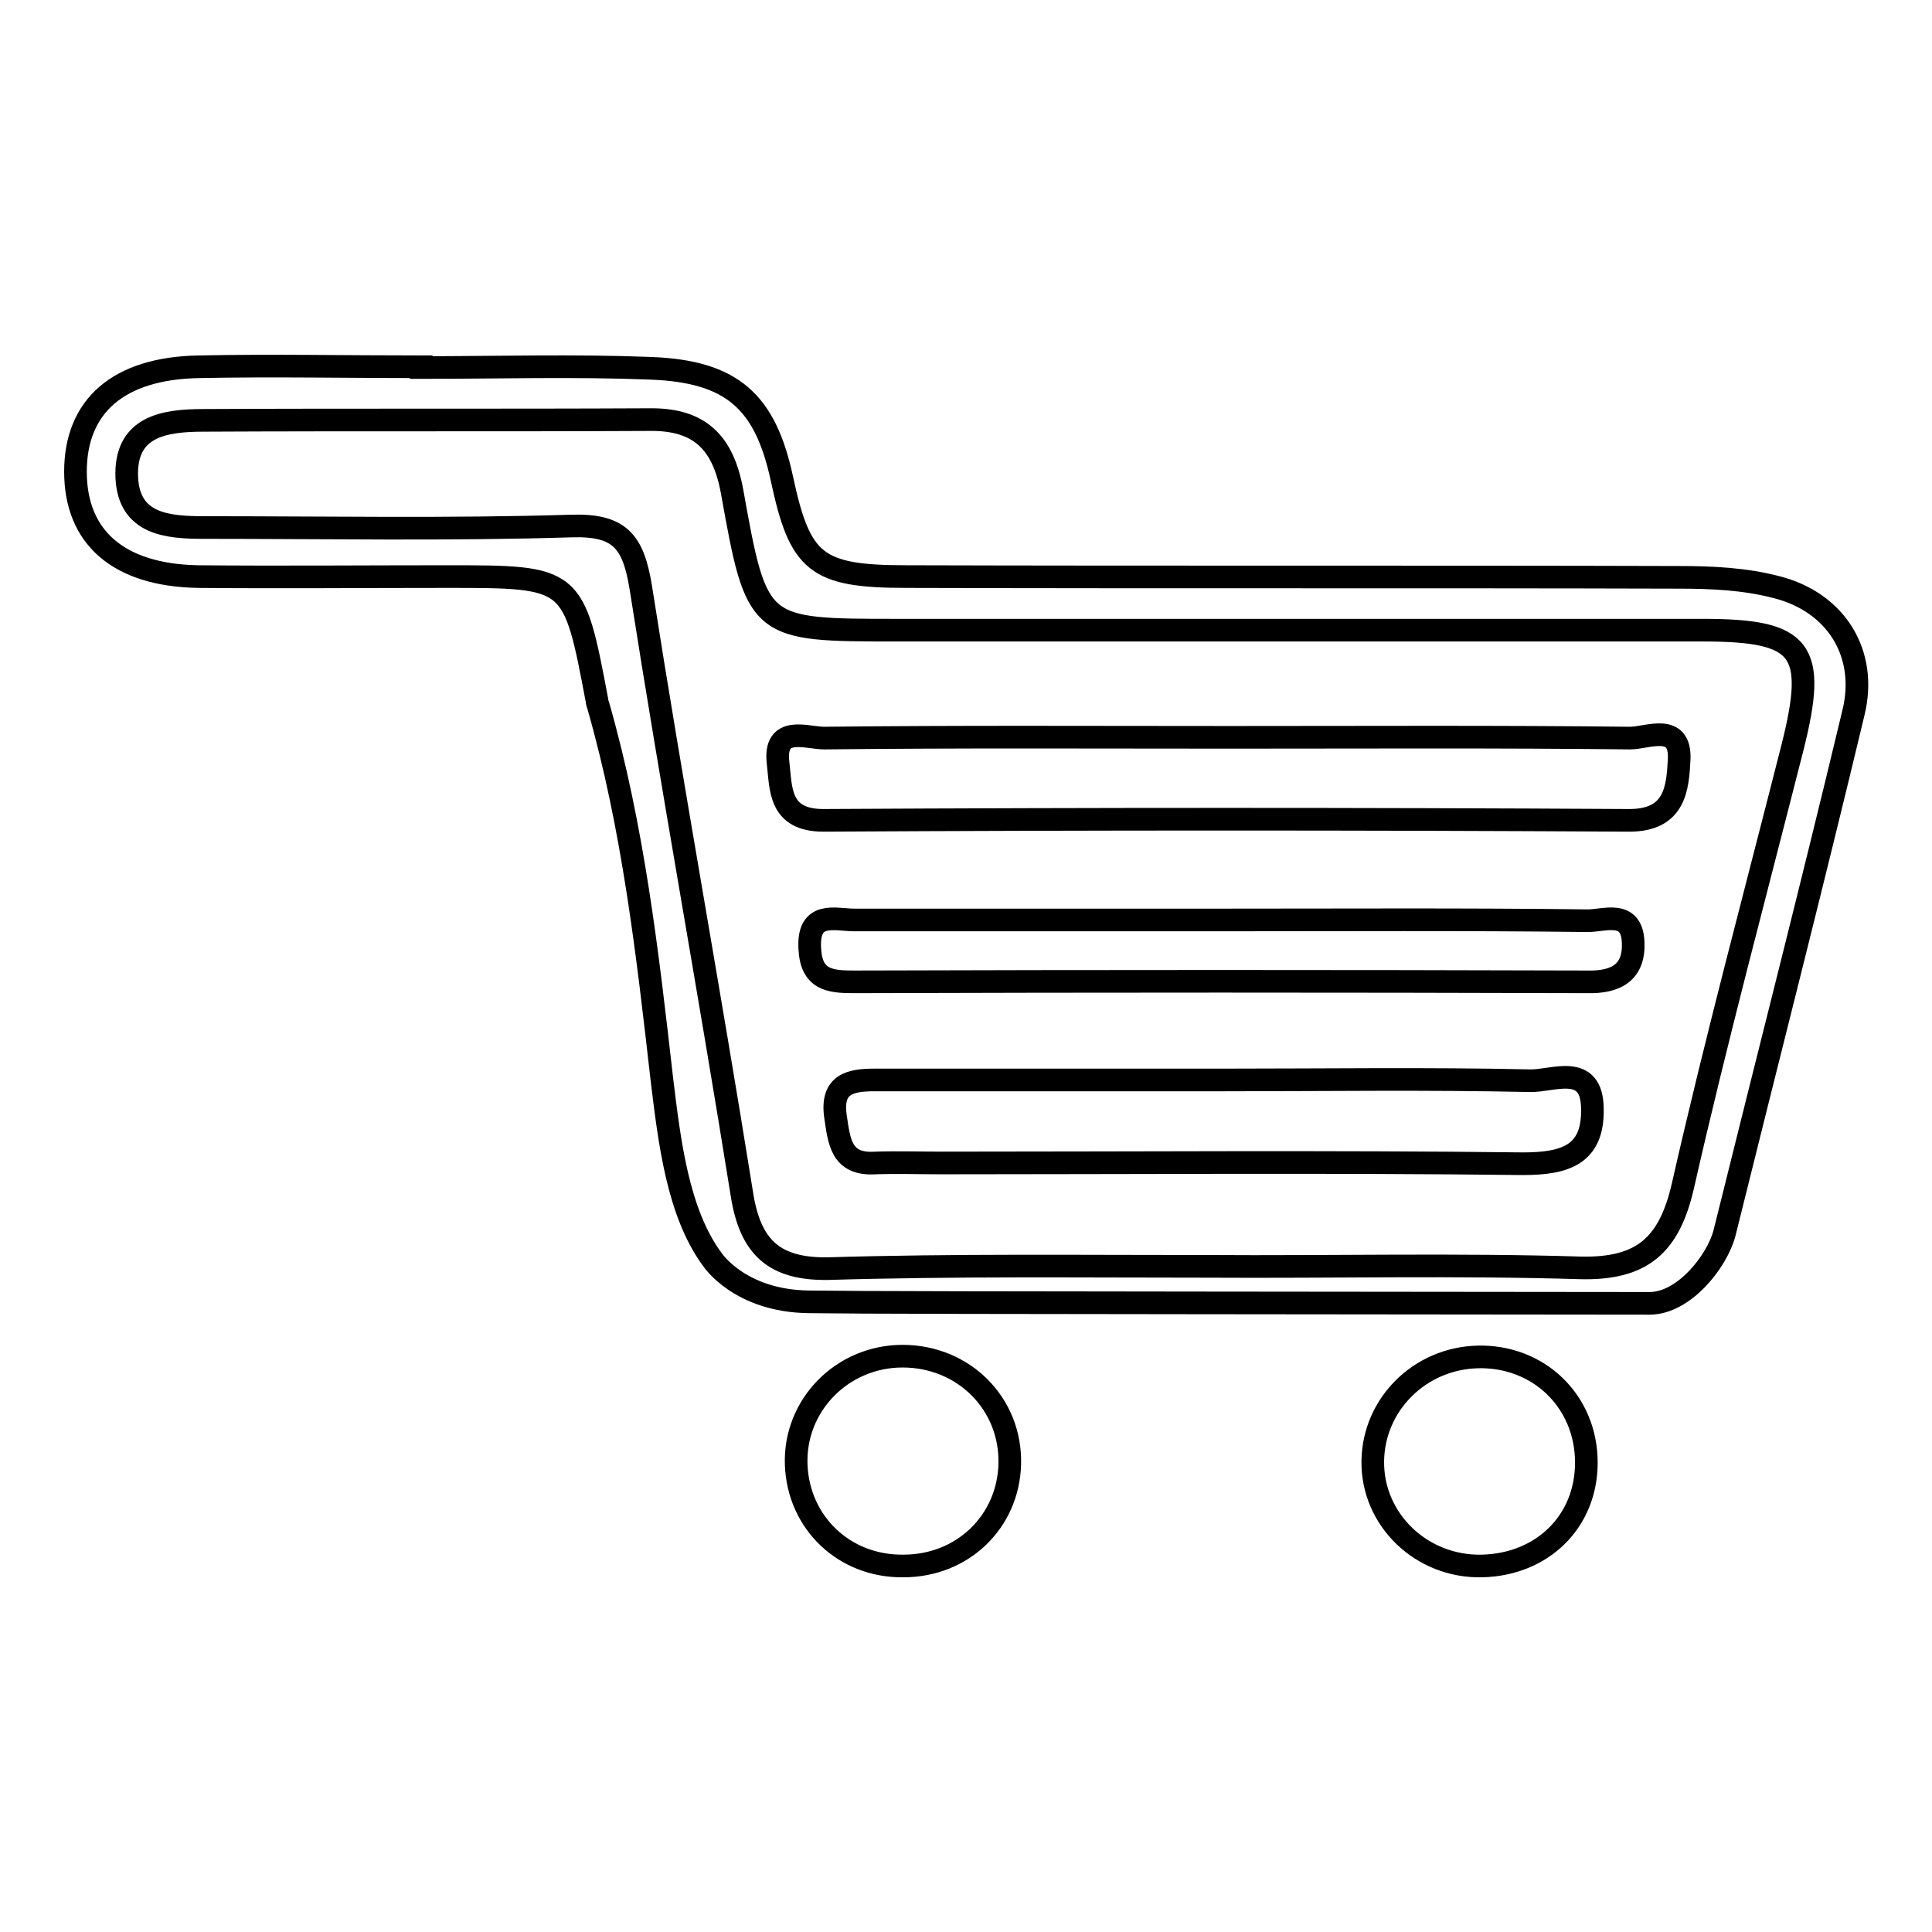 <?xml version="1.0" encoding="utf-8"?>
<!-- Svg Vector Icons : http://www.onlinewebfonts.com/icon -->
<!DOCTYPE svg PUBLIC "-//W3C//DTD SVG 1.1//EN" "http://www.w3.org/Graphics/SVG/1.1/DTD/svg11.dtd">
<svg version="1.1" xmlns="http://www.w3.org/2000/svg" xmlns:xlink="http://www.w3.org/1999/xlink" x="0px" y="0px" viewBox="0 0 256 256" enable-background="new 0 0 256 256" xml:space="preserve">
<g><g><path stroke-width="3" fill-opacity="0" stroke="#000000"  d="M107.2,172.5c-9.2-0.1-12.8-5.6-12.8-5.6c-4.6-6.2-5.7-15.7-6.7-23.9c-1.9-16.7-3.8-33.3-8.4-49.4c-0.1-0.3-0.2-0.6-0.2-0.8c-3.1-16.4-3.1-16.4-19.9-16.4c-11,0-22,0.1-33,0C15.7,76.2,10,71.2,10,62.5s5.7-13.7,16.3-13.9c9.8-0.2,19.7,0,29.5,0c0,0,0,0.1,0,0.1c10.1,0,20.3-0.3,30.4,0.1c10.8,0.4,15.2,4.4,17.4,14.6c2.4,11.2,4.5,13,16.5,13c34.1,0.1,68.3,0,102.4,0.1c4.3,0,8.7,0.2,12.9,1.3c7.9,2,12.1,8.8,10.2,16.6c-5.5,23-11.4,46-17.1,69c-1,3.8-5.4,9.3-9.9,9.3C114.3,172.6,118.1,172.6,107.2,172.5z M160,167.8C160,167.9,160,167.9,160,167.8c16.5,0.1,33-0.3,49.4,0.2c8.2,0.2,11.8-3,13.6-10.9c4.4-19.4,9.6-38.7,14.5-58c3.3-13.1,1.4-15.6-11.9-15.6c-35.6,0-71.1,0-106.7,0c-18.5,0-18.6,0-21.9-18.4c-1.2-6.5-4.3-9.6-11-9.5c-19.7,0.1-39.3,0-59,0.1c-5.3,0-10.5,0.8-10.2,7.6c0.3,6.2,5.4,6.6,10.3,6.6c16.2,0,32.4,0.3,48.6-0.2c6.4-0.2,8.2,2,9.2,8.1c4.2,26.8,9.1,53.5,13.4,80.4c1.1,7.1,4.3,10,11.4,9.9C126.5,167.6,143.3,167.8,160,167.8z M119.7,207.5c7.9,0,13.9-5.9,14.1-13.5c0.2-8-6.1-14.3-14.2-14.3c-8,0-14.4,6.5-14.1,14.4C105.8,201.8,111.9,207.6,119.7,207.5z M210.2,193.8c0-8.1-6.3-14.2-14.4-14c-7.7,0.2-13.8,6.3-13.9,13.8c-0.1,7.8,6.5,14.1,14.5,13.9C204.4,207.3,210.2,201.6,210.2,193.8z"/><path stroke-width="3" fill-opacity="0" stroke="#000000"  d="M163,97.7c17.7,0,35.3-0.1,53,0.1c2.3,0,6.7-2.1,6.5,2.8c-0.2,3.8-0.5,8.1-6.6,8.1c-35.6-0.2-71.2-0.2-106.8,0c-5.9,0-5.6-4.2-6-7.6c-0.6-5.1,3.8-3.3,6.1-3.3C127.1,97.6,145,97.7,163,97.7z"/><path stroke-width="3" fill-opacity="0" stroke="#000000"  d="M162,143.1c13.6,0,27.1-0.2,40.7,0.1c3,0.1,8.3-2.5,8.3,3.8c0.1,6-3.6,7.2-9.2,7.2c-25.7-0.3-51.4-0.1-77.1-0.1c-2.9,0-5.8-0.1-8.7,0c-4.6,0.3-4.8-2.9-5.3-6.2c-0.6-4.3,2-4.8,5.2-4.8C131.4,143.1,146.7,143.1,162,143.1C162,143.1,162,143.1,162,143.1z"/><path stroke-width="3" fill-opacity="0" stroke="#000000"  d="M161.8,121.9c16.2,0,32.4-0.1,48.6,0.1c2.2,0,5.8-1.5,6,2.8c0.2,4-2.2,5.4-6.1,5.3c-32.4-0.1-64.8-0.1-97.2,0c-3.2,0-5.6-0.3-5.8-4.4c-0.3-5.1,3.4-3.8,5.9-3.8C129.3,121.9,145.6,121.9,161.8,121.9z"/></g></g>
</svg>